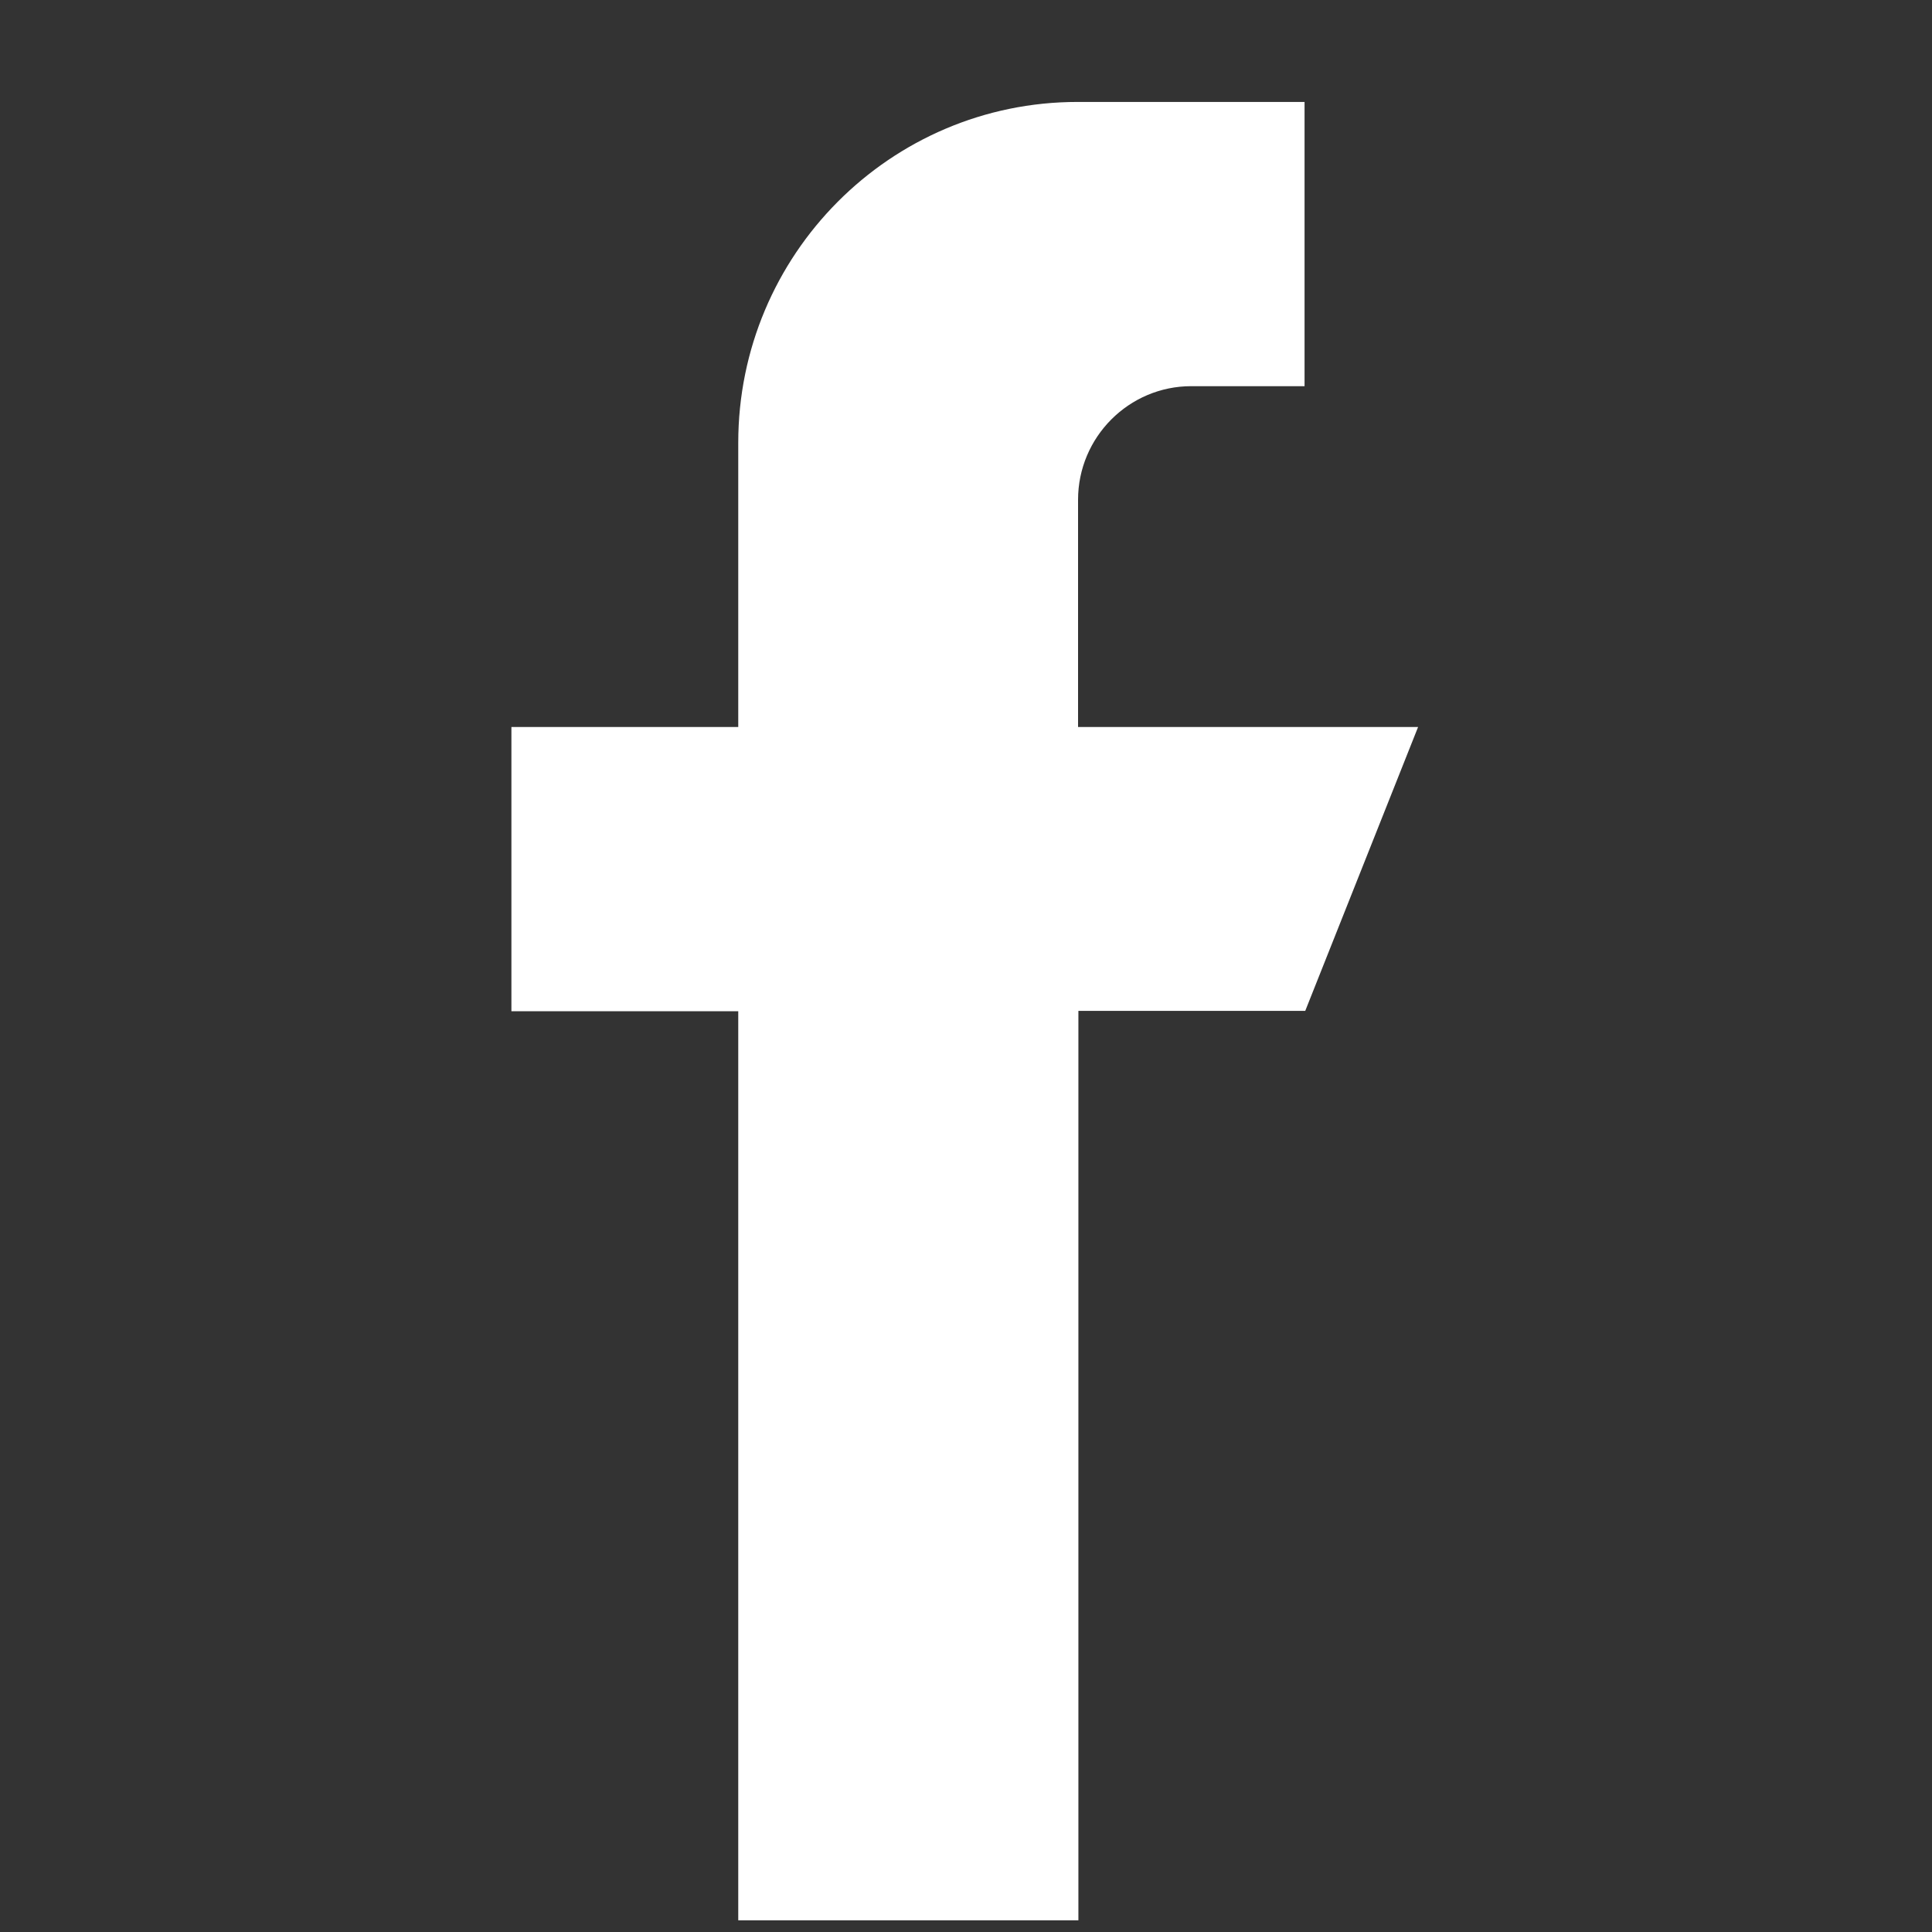 <svg width="17" height="17" viewBox="0 0 17 17" fill="none" xmlns="http://www.w3.org/2000/svg">
<rect x="0" y="0" width="17" height="17" fill="#333333" stroke="none"/>
<g clip-path="url(#clip0_2387_4685)">
<path d="M12.478 6.397H9.486V4.398C9.486 3.846 9.934 3.398 10.482 3.398H11.479V0.897H9.482C7.834 0.897 6.496 2.241 6.496 3.896V6.397H4.5V8.898H6.496V16.897H9.489V8.895H11.485L12.478 6.397Z" fill="white"/>
</g>
<defs>
<clipPath id="clip0_2387_4685">
<rect width="16" height="16" fill="white" transform="translate(0.5 0.897)"/>
</clipPath>
</defs>
</svg>
